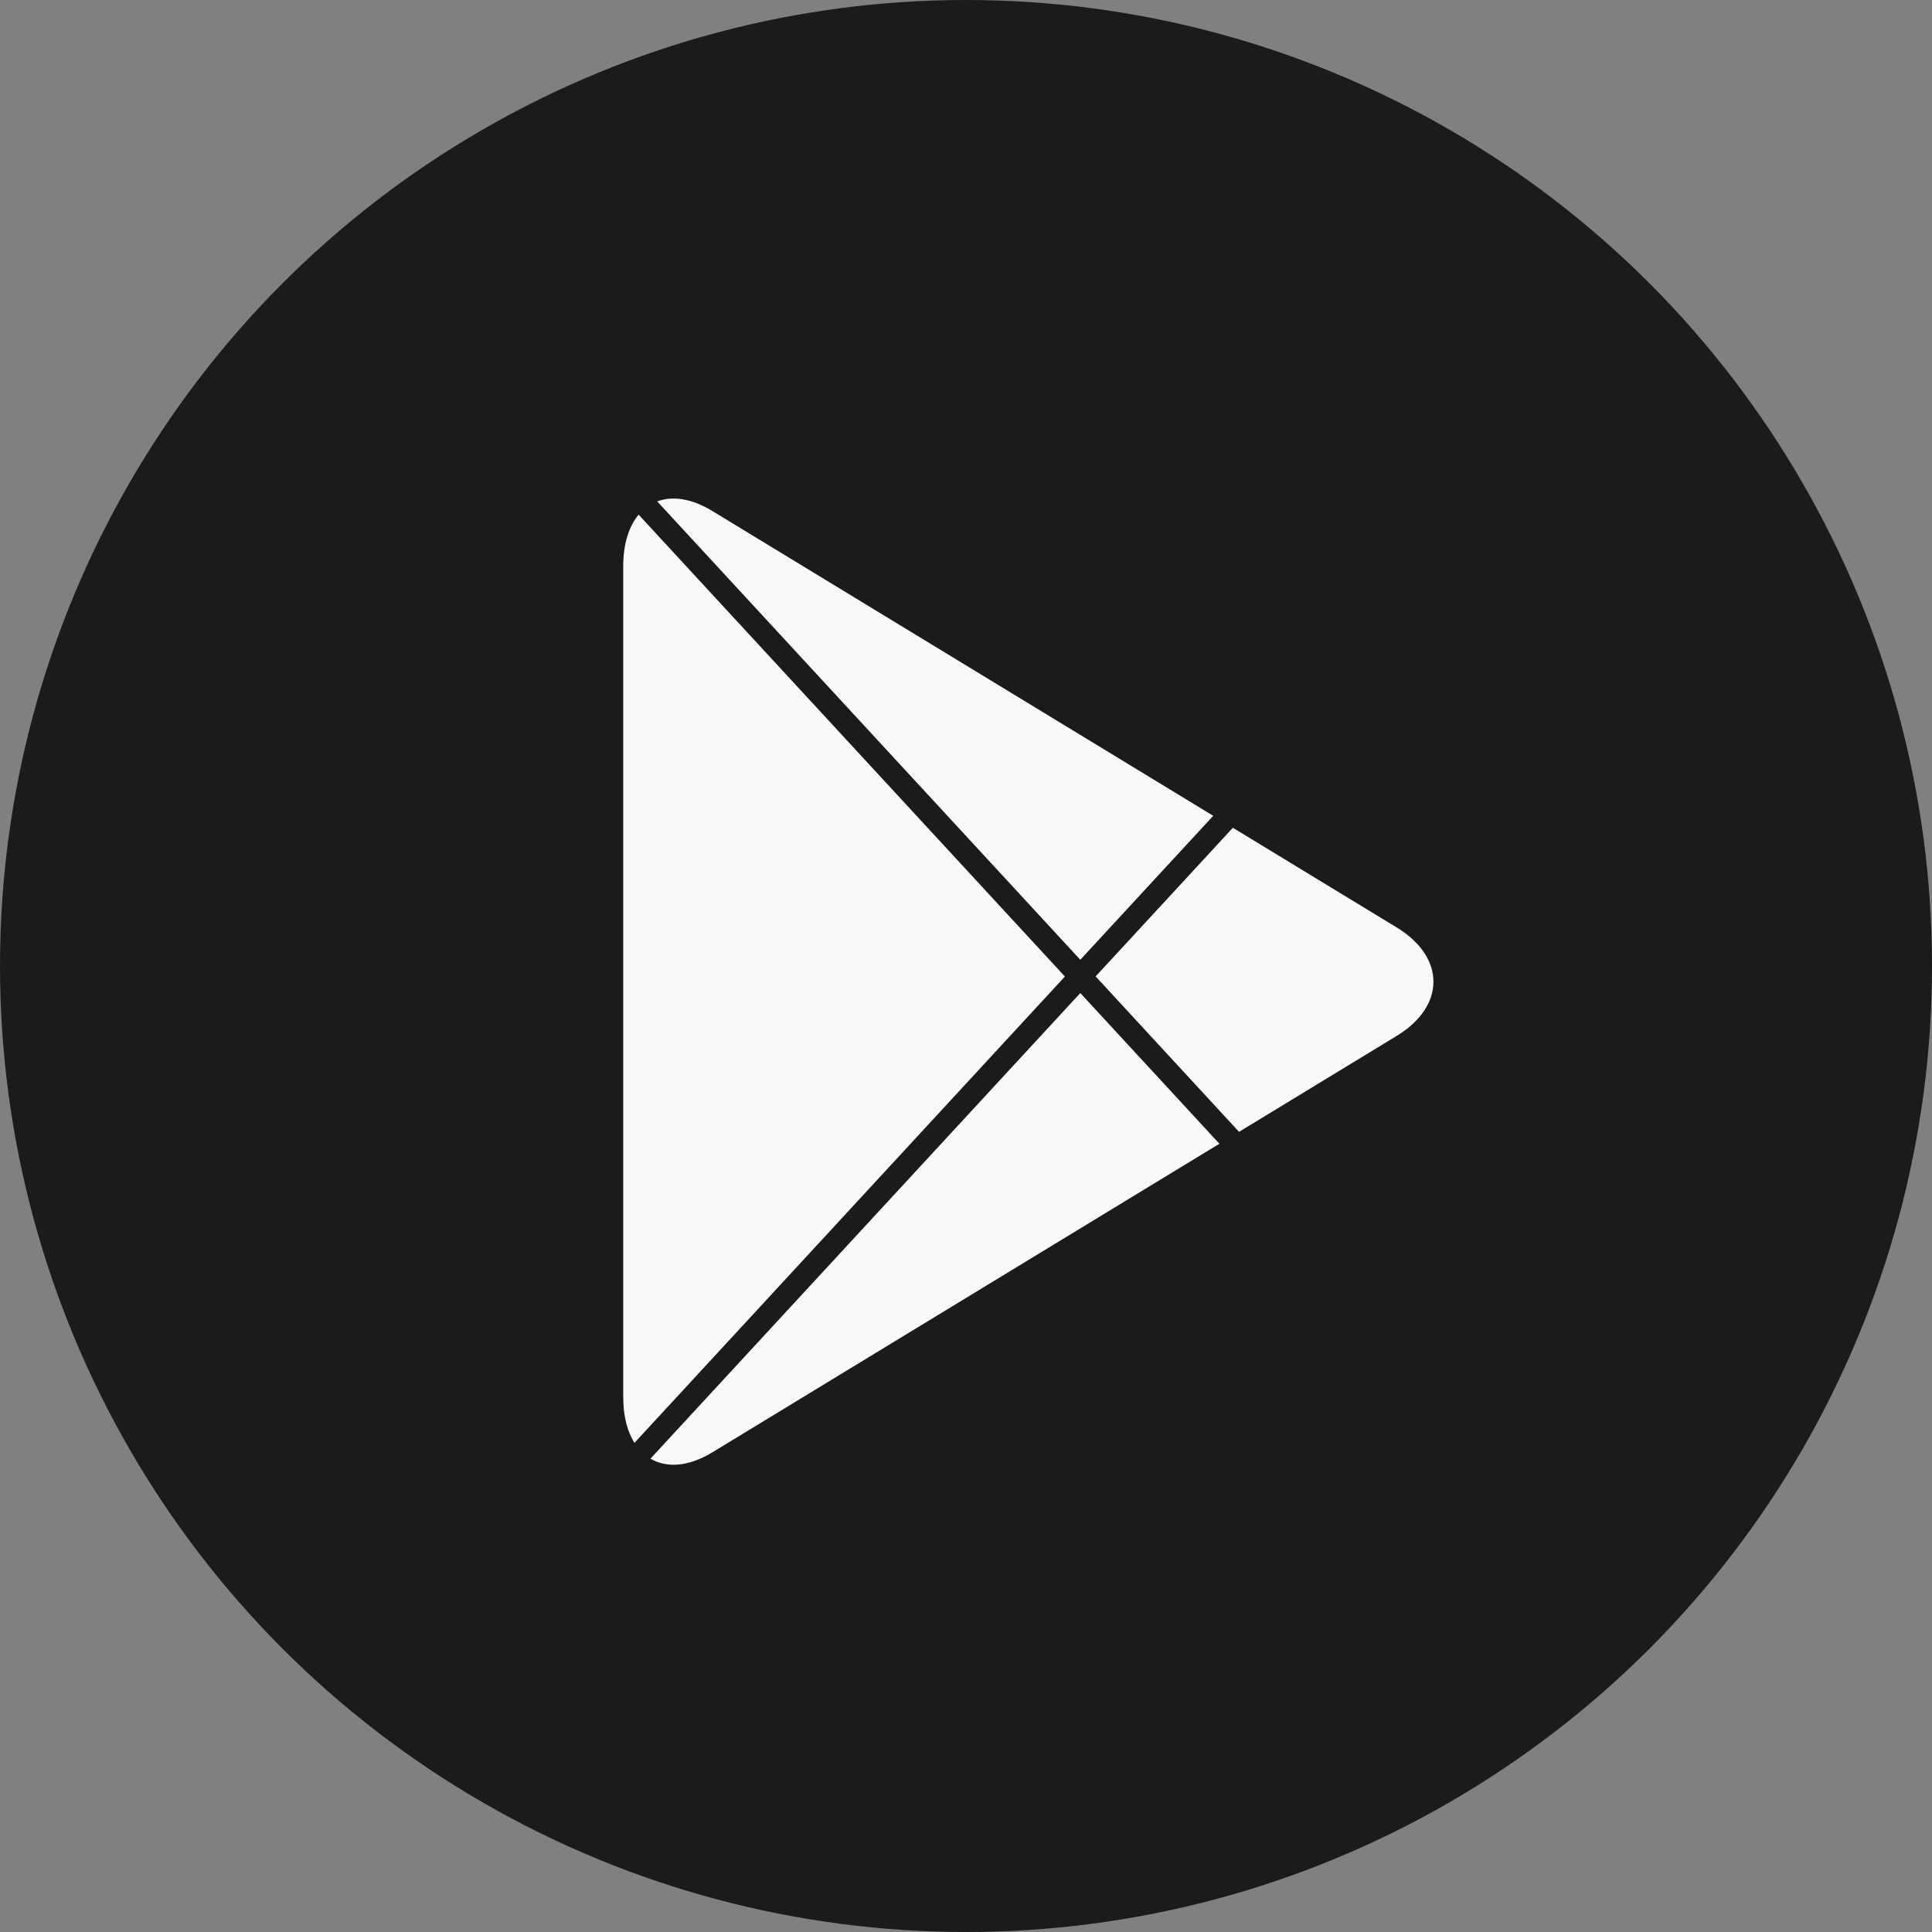 <?xml version="1.0" encoding="UTF-8"?> <svg xmlns="http://www.w3.org/2000/svg" width="31" height="31" viewBox="0 0 31 31" fill="none"><rect x="0" y="0" width="31" height="31" fill="#808080" stroke="none"/> <g clip-path="url(#clip0_851_89)"> <circle cx="15.5" cy="15.5" r="15.5" fill="#1B1B1B"></circle> <path d="M10.247 8.258C10.092 8.444 10 8.724 10 9.085V22.421C10 22.726 10.067 22.971 10.18 23.152L17.087 15.669L10.247 8.258Z" fill="#F8F8F8"></path> <path d="M17.334 15.4L19.467 13.09L11.431 8.2C11.096 7.996 10.789 7.954 10.545 8.045L17.334 15.4Z" fill="#F8F8F8"></path> <path d="M17.334 15.934L10.437 23.405C10.695 23.557 11.044 23.538 11.431 23.303L19.566 18.352L17.334 15.934Z" fill="#F8F8F8"></path> <path d="M22.41 14.881L19.782 13.282L17.58 15.667L19.881 18.161L22.41 16.622C23.197 16.144 23.197 15.36 22.41 14.881Z" fill="#F8F8F8"></path> </g> <defs> <clipPath id="clip0_851_89"> <rect width="31" height="31" fill="white"></rect> </clipPath> </defs> </svg> 